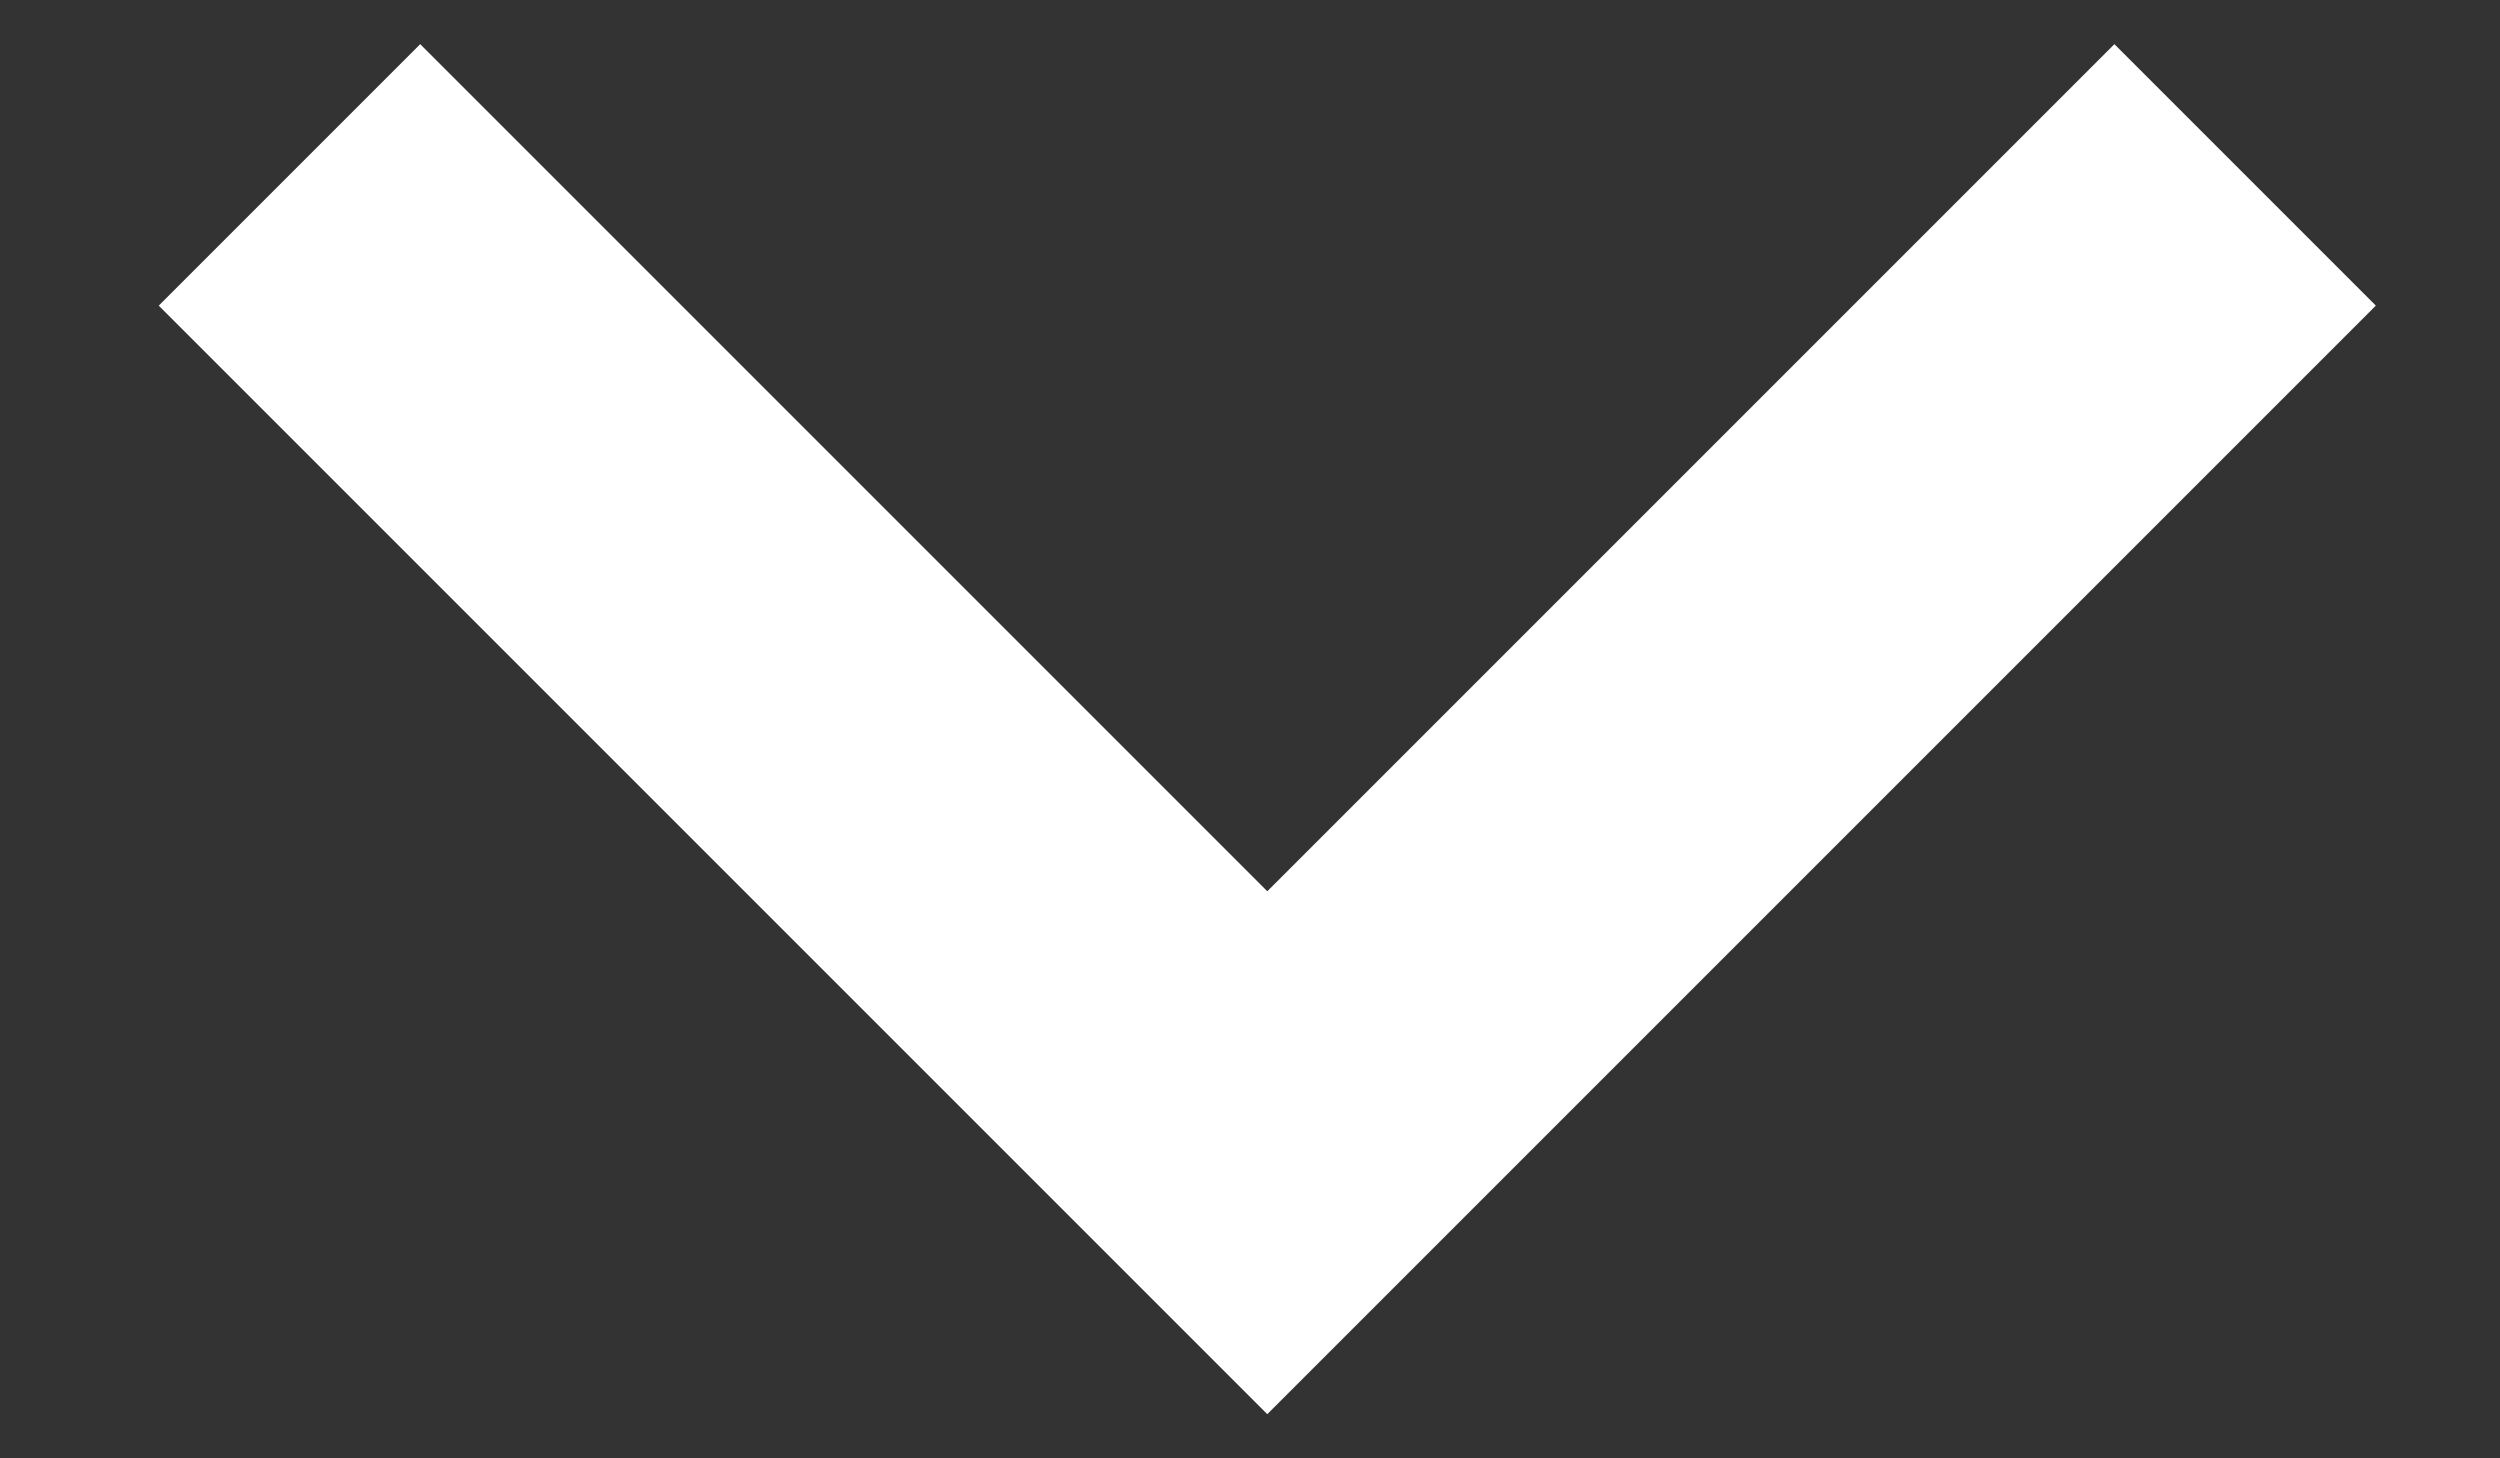 <svg width="12" height="7" viewBox="0 0 12 7" fill="none" xmlns="http://www.w3.org/2000/svg">
<rect x="0" y="0" width="12" height="7" fill="#333333" stroke="none"/>
<path d="M10.149 0.212L6.083 4.278L2.017 0.212L0.762 1.467L6.083 6.788L11.404 1.467L10.149 0.212Z" fill="white"/>
</svg>
